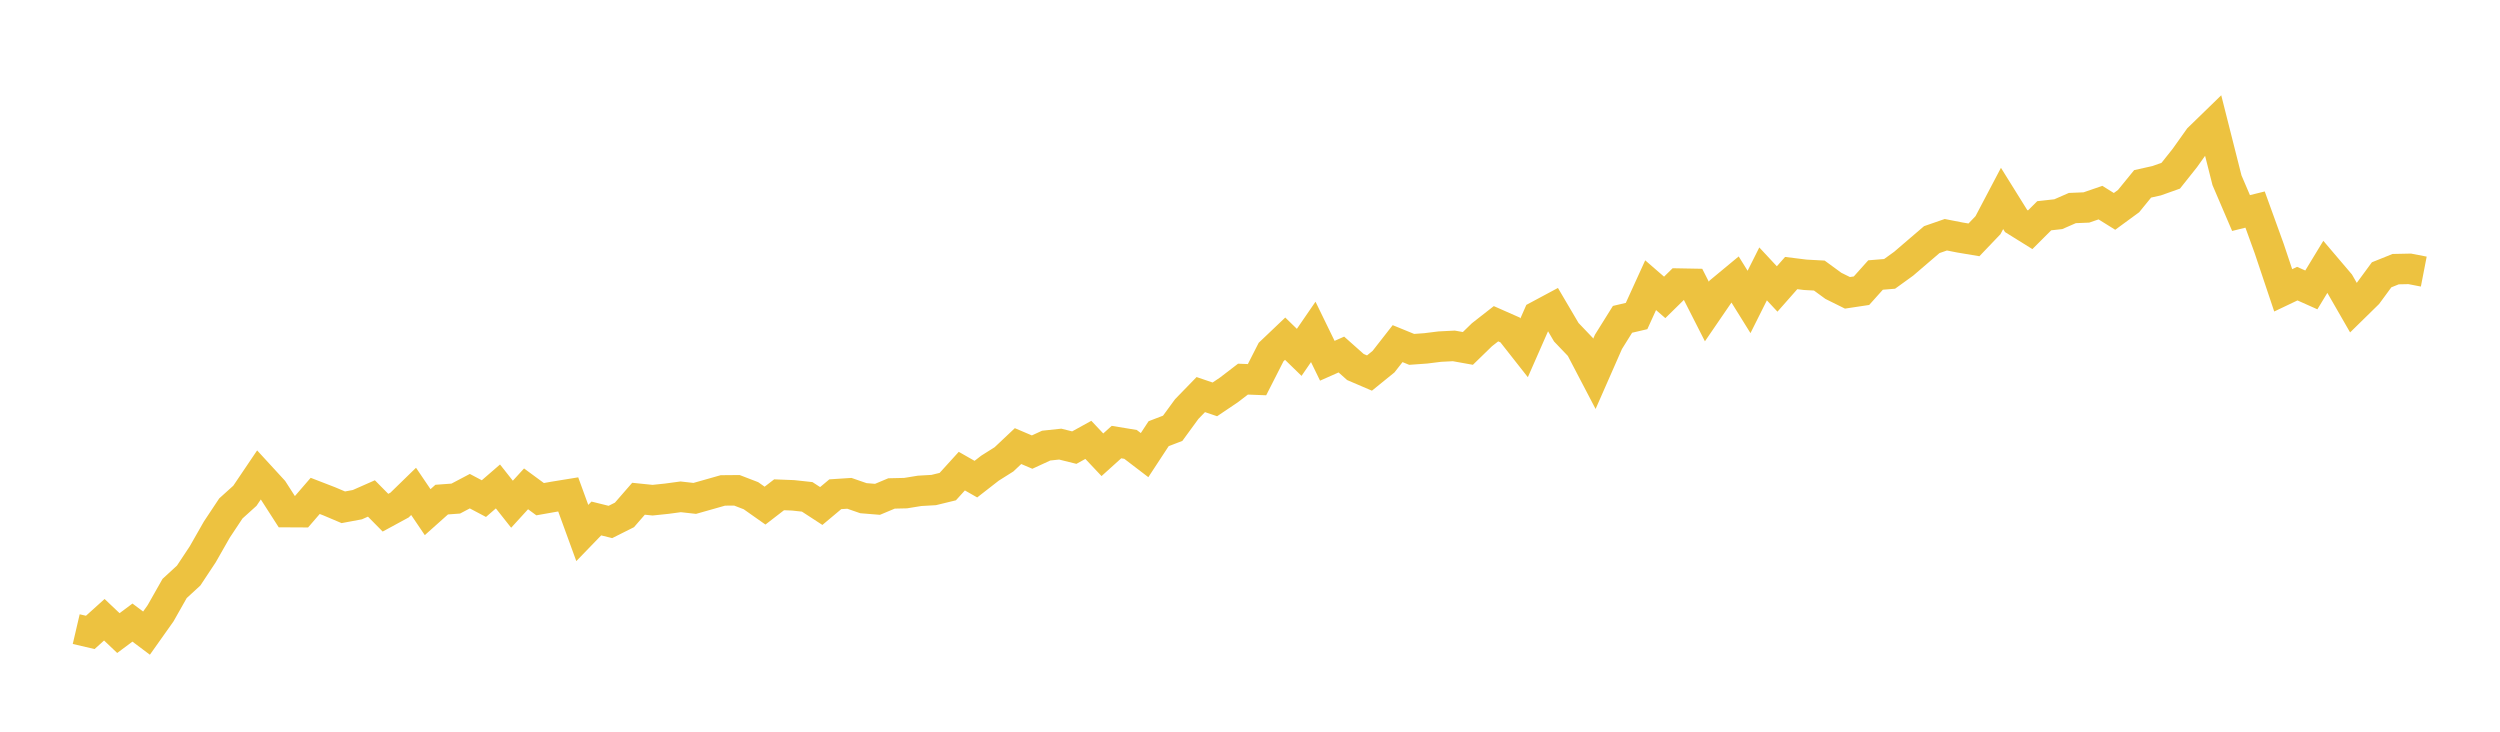 <svg width="164" height="48" xmlns="http://www.w3.org/2000/svg" xmlns:xlink="http://www.w3.org/1999/xlink"><path fill="none" stroke="rgb(237,194,64)" stroke-width="2" d="M5,41.271L5.922,41.486L6.844,40.655L7.766,41.53L8.689,40.841L9.611,41.533L10.533,40.232L11.455,38.604L12.377,37.756L13.299,36.363L14.222,34.744L15.144,33.354L16.066,32.522L16.988,31.156L17.91,32.16L18.832,33.594L19.754,33.599L20.677,32.531L21.599,32.887L22.521,33.278L23.443,33.106L24.365,32.699L25.287,33.633L26.21,33.132L27.132,32.235L28.054,33.597L28.976,32.774L29.898,32.707L30.82,32.221L31.743,32.709L32.665,31.911L33.587,33.077L34.509,32.068L35.431,32.746L36.353,32.583L37.275,32.433L38.198,34.965L39.12,34.012L40.042,34.241L40.964,33.778L41.886,32.718L42.808,32.812L43.731,32.716L44.653,32.592L45.575,32.695L46.497,32.434L47.419,32.172L48.341,32.164L49.263,32.519L50.186,33.169L51.108,32.458L52.03,32.494L52.952,32.594L53.874,33.194L54.796,32.422L55.719,32.362L56.641,32.681L57.563,32.756L58.485,32.37L59.407,32.349L60.329,32.199L61.251,32.146L62.174,31.921L63.096,30.906L64.018,31.432L64.94,30.714L65.862,30.133L66.784,29.264L67.707,29.657L68.629,29.232L69.551,29.134L70.473,29.364L71.395,28.855L72.317,29.833L73.24,29L74.162,29.152L75.084,29.856L76.006,28.45L76.928,28.096L77.85,26.834L78.772,25.885L79.695,26.199L80.617,25.578L81.539,24.871L82.461,24.907L83.383,23.095L84.305,22.218L85.228,23.115L86.15,21.773L87.072,23.666L87.994,23.257L88.916,24.077L89.838,24.472L90.76,23.724L91.683,22.542L92.605,22.919L93.527,22.853L94.449,22.738L95.371,22.691L96.293,22.856L97.216,21.958L98.138,21.237L99.06,21.644L99.982,22.816L100.904,20.719L101.826,20.225L102.749,21.794L103.671,22.759L104.593,24.522L105.515,22.425L106.437,20.948L107.359,20.732L108.281,18.709L109.204,19.509L110.126,18.604L111.048,18.621L111.97,20.434L112.892,19.087L113.814,18.323L114.737,19.807L115.659,17.967L116.581,18.957L117.503,17.912L118.425,18.027L119.347,18.077L120.269,18.751L121.192,19.209L122.114,19.07L123.036,18.041L123.958,17.966L124.88,17.3L125.802,16.509L126.725,15.719L127.647,15.399L128.569,15.58L129.491,15.735L130.413,14.77L131.335,13.018L132.257,14.499L133.18,15.073L134.102,14.153L135.024,14.051L135.946,13.648L136.868,13.61L137.79,13.292L138.713,13.867L139.635,13.192L140.557,12.061L141.479,11.855L142.401,11.527L143.323,10.368L144.246,9.07L145.168,8.174L146.09,11.824L147.012,13.976L147.934,13.747L148.856,16.294L149.778,19.046L150.701,18.606L151.623,19.018L152.545,17.5L153.467,18.584L154.389,20.188L155.311,19.284L156.234,18.027L157.156,17.656L158.078,17.637L159,17.816"></path></svg>